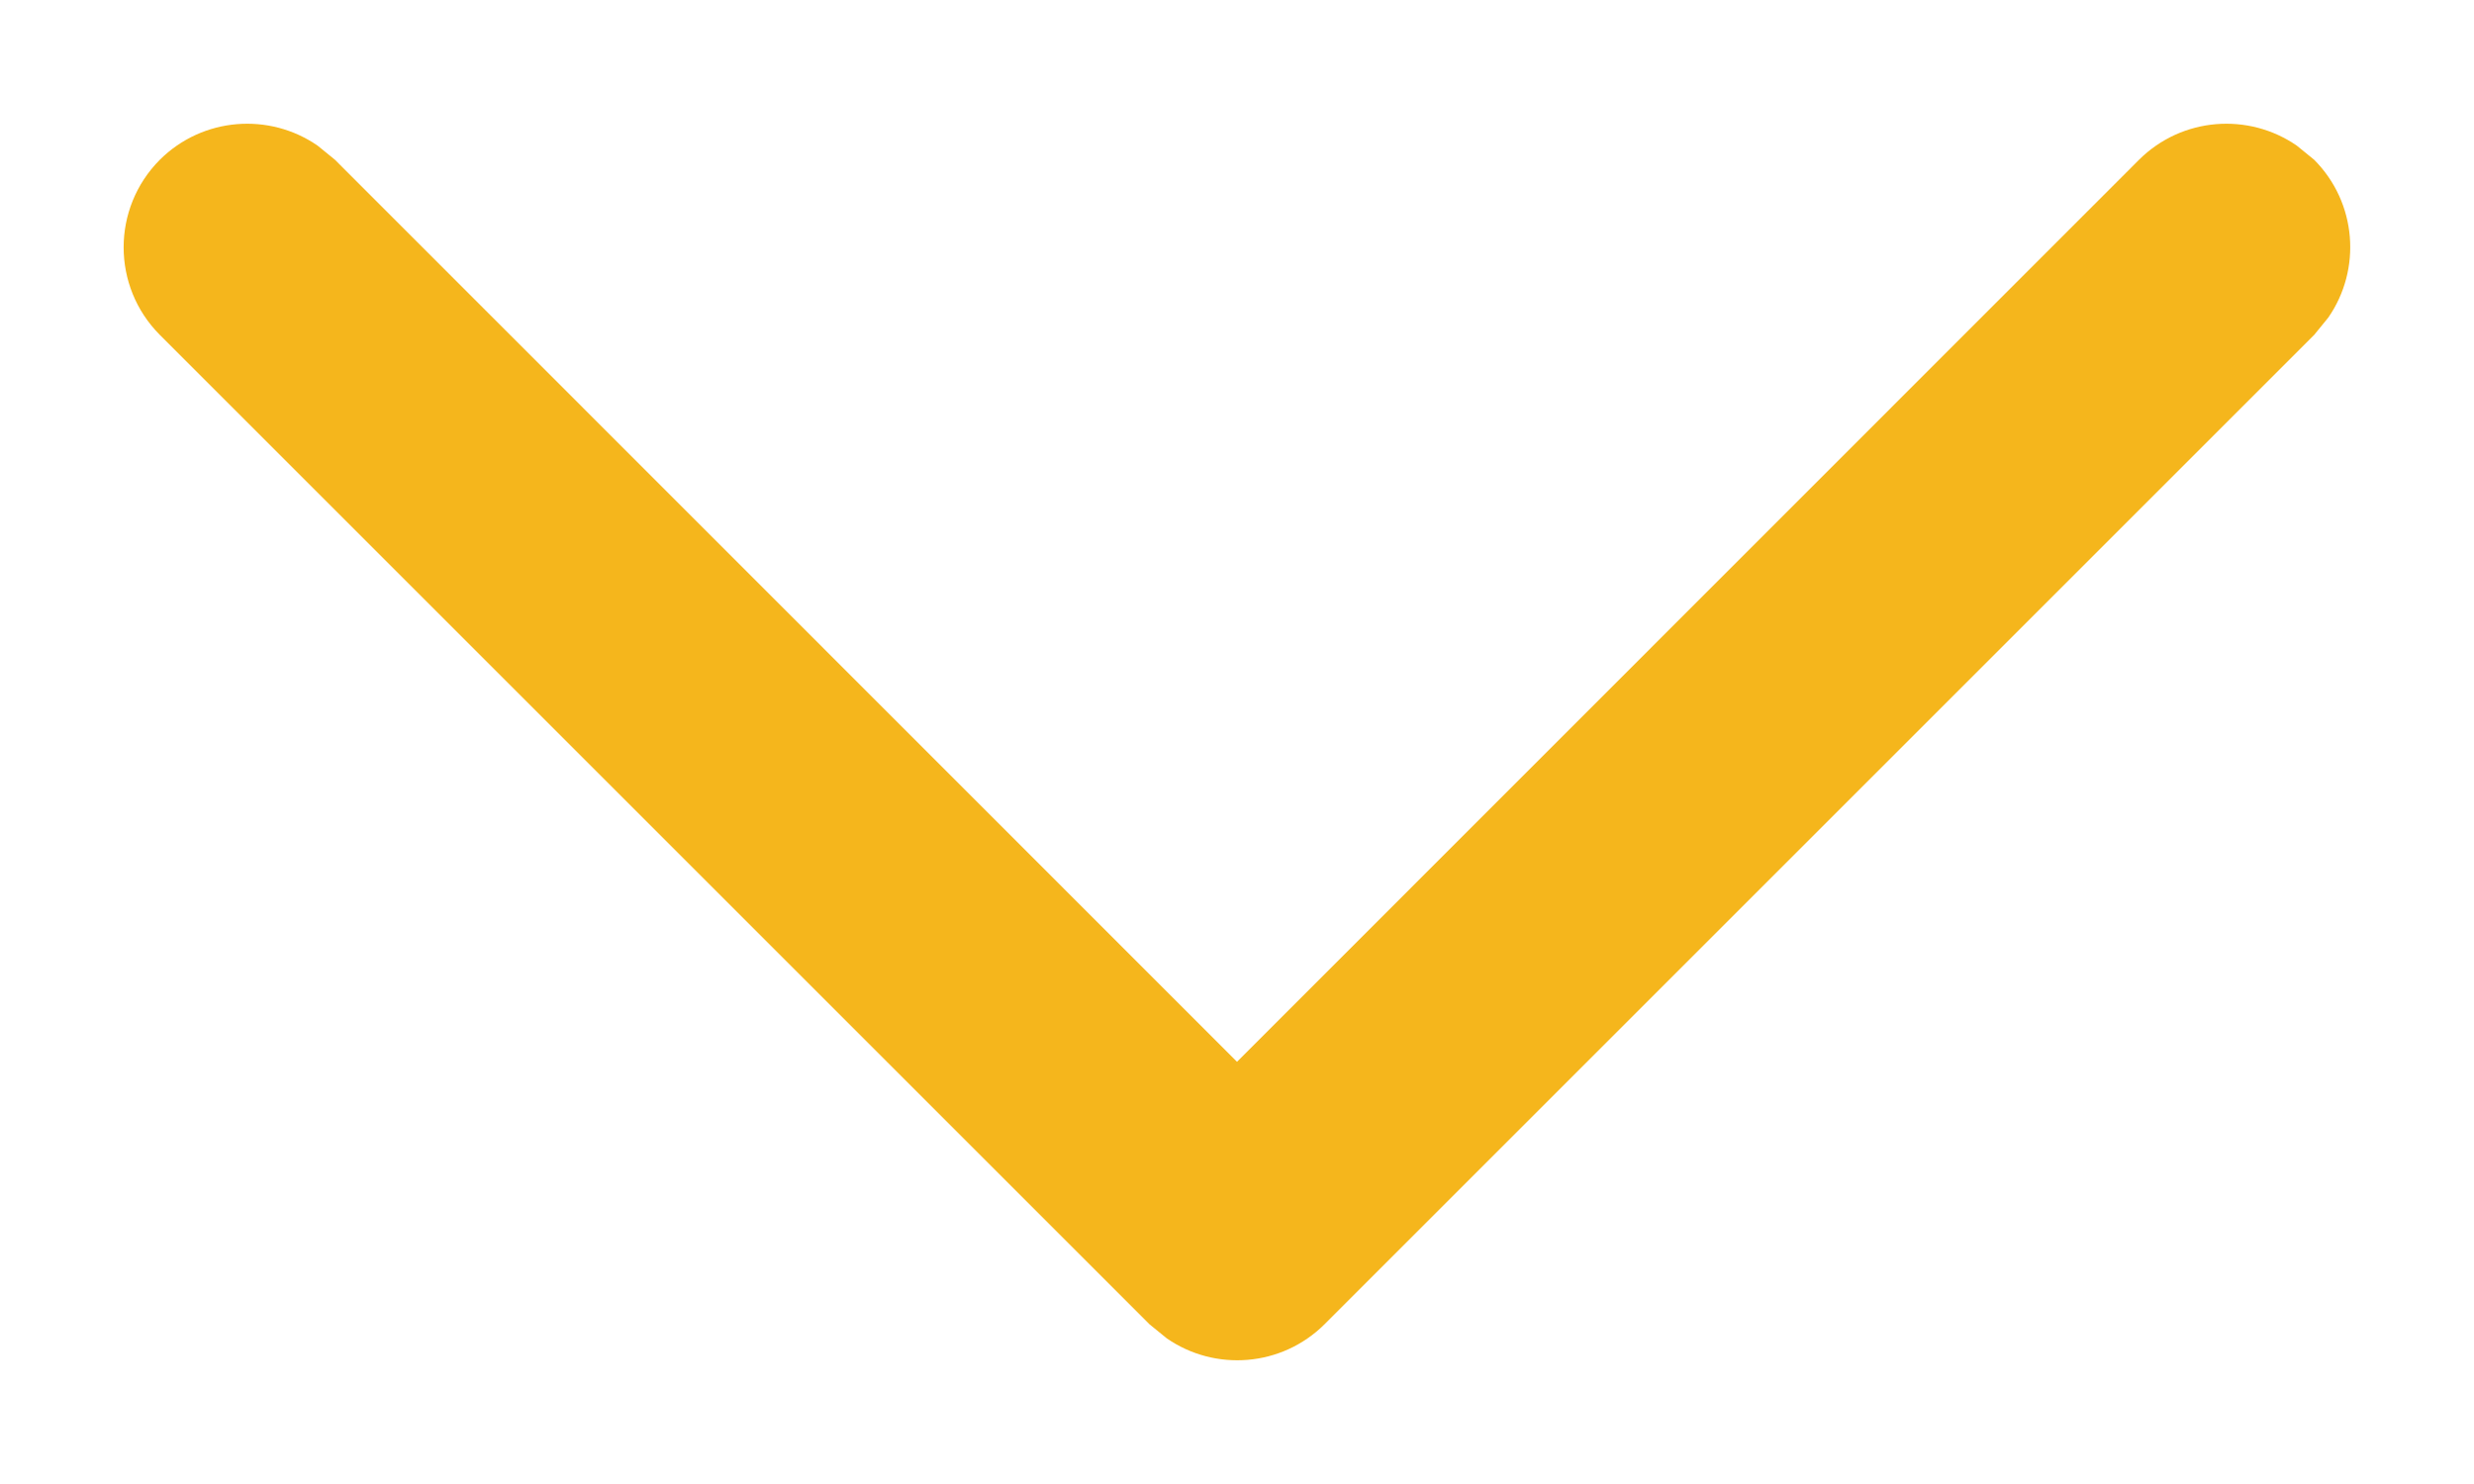 <?xml version="1.0" encoding="UTF-8"?>
<svg width="10px" height="6px" viewBox="0 0 10 6" version="1.1" xmlns="http://www.w3.org/2000/svg" xmlns:xlink="http://www.w3.org/1999/xlink">
    <title>Line 2</title>
    <g id="Layout-Components" stroke="none" stroke-width="1" fill="none" fill-rule="evenodd">
        <g id="Navigation-(Tablet)" transform="translate(-439, -370)" fill="#F5B61C" fill-rule="nonzero">
            <path d="M439.646,370.646 C439.82,370.473 440.089,370.454 440.284,370.589 L440.354,370.646 L444,374.293 L447.646,370.646 C447.82,370.473 448.089,370.454 448.284,370.589 L448.354,370.646 C448.527,370.82 448.546,371.089 448.411,371.284 L448.354,371.354 L444.354,375.354 C444.18,375.527 443.911,375.546 443.716,375.411 L443.646,375.354 L439.646,371.354 C439.451,371.158 439.451,370.842 439.646,370.646 Z" id="Line-2"></path>
        </g>
    </g>
</svg>